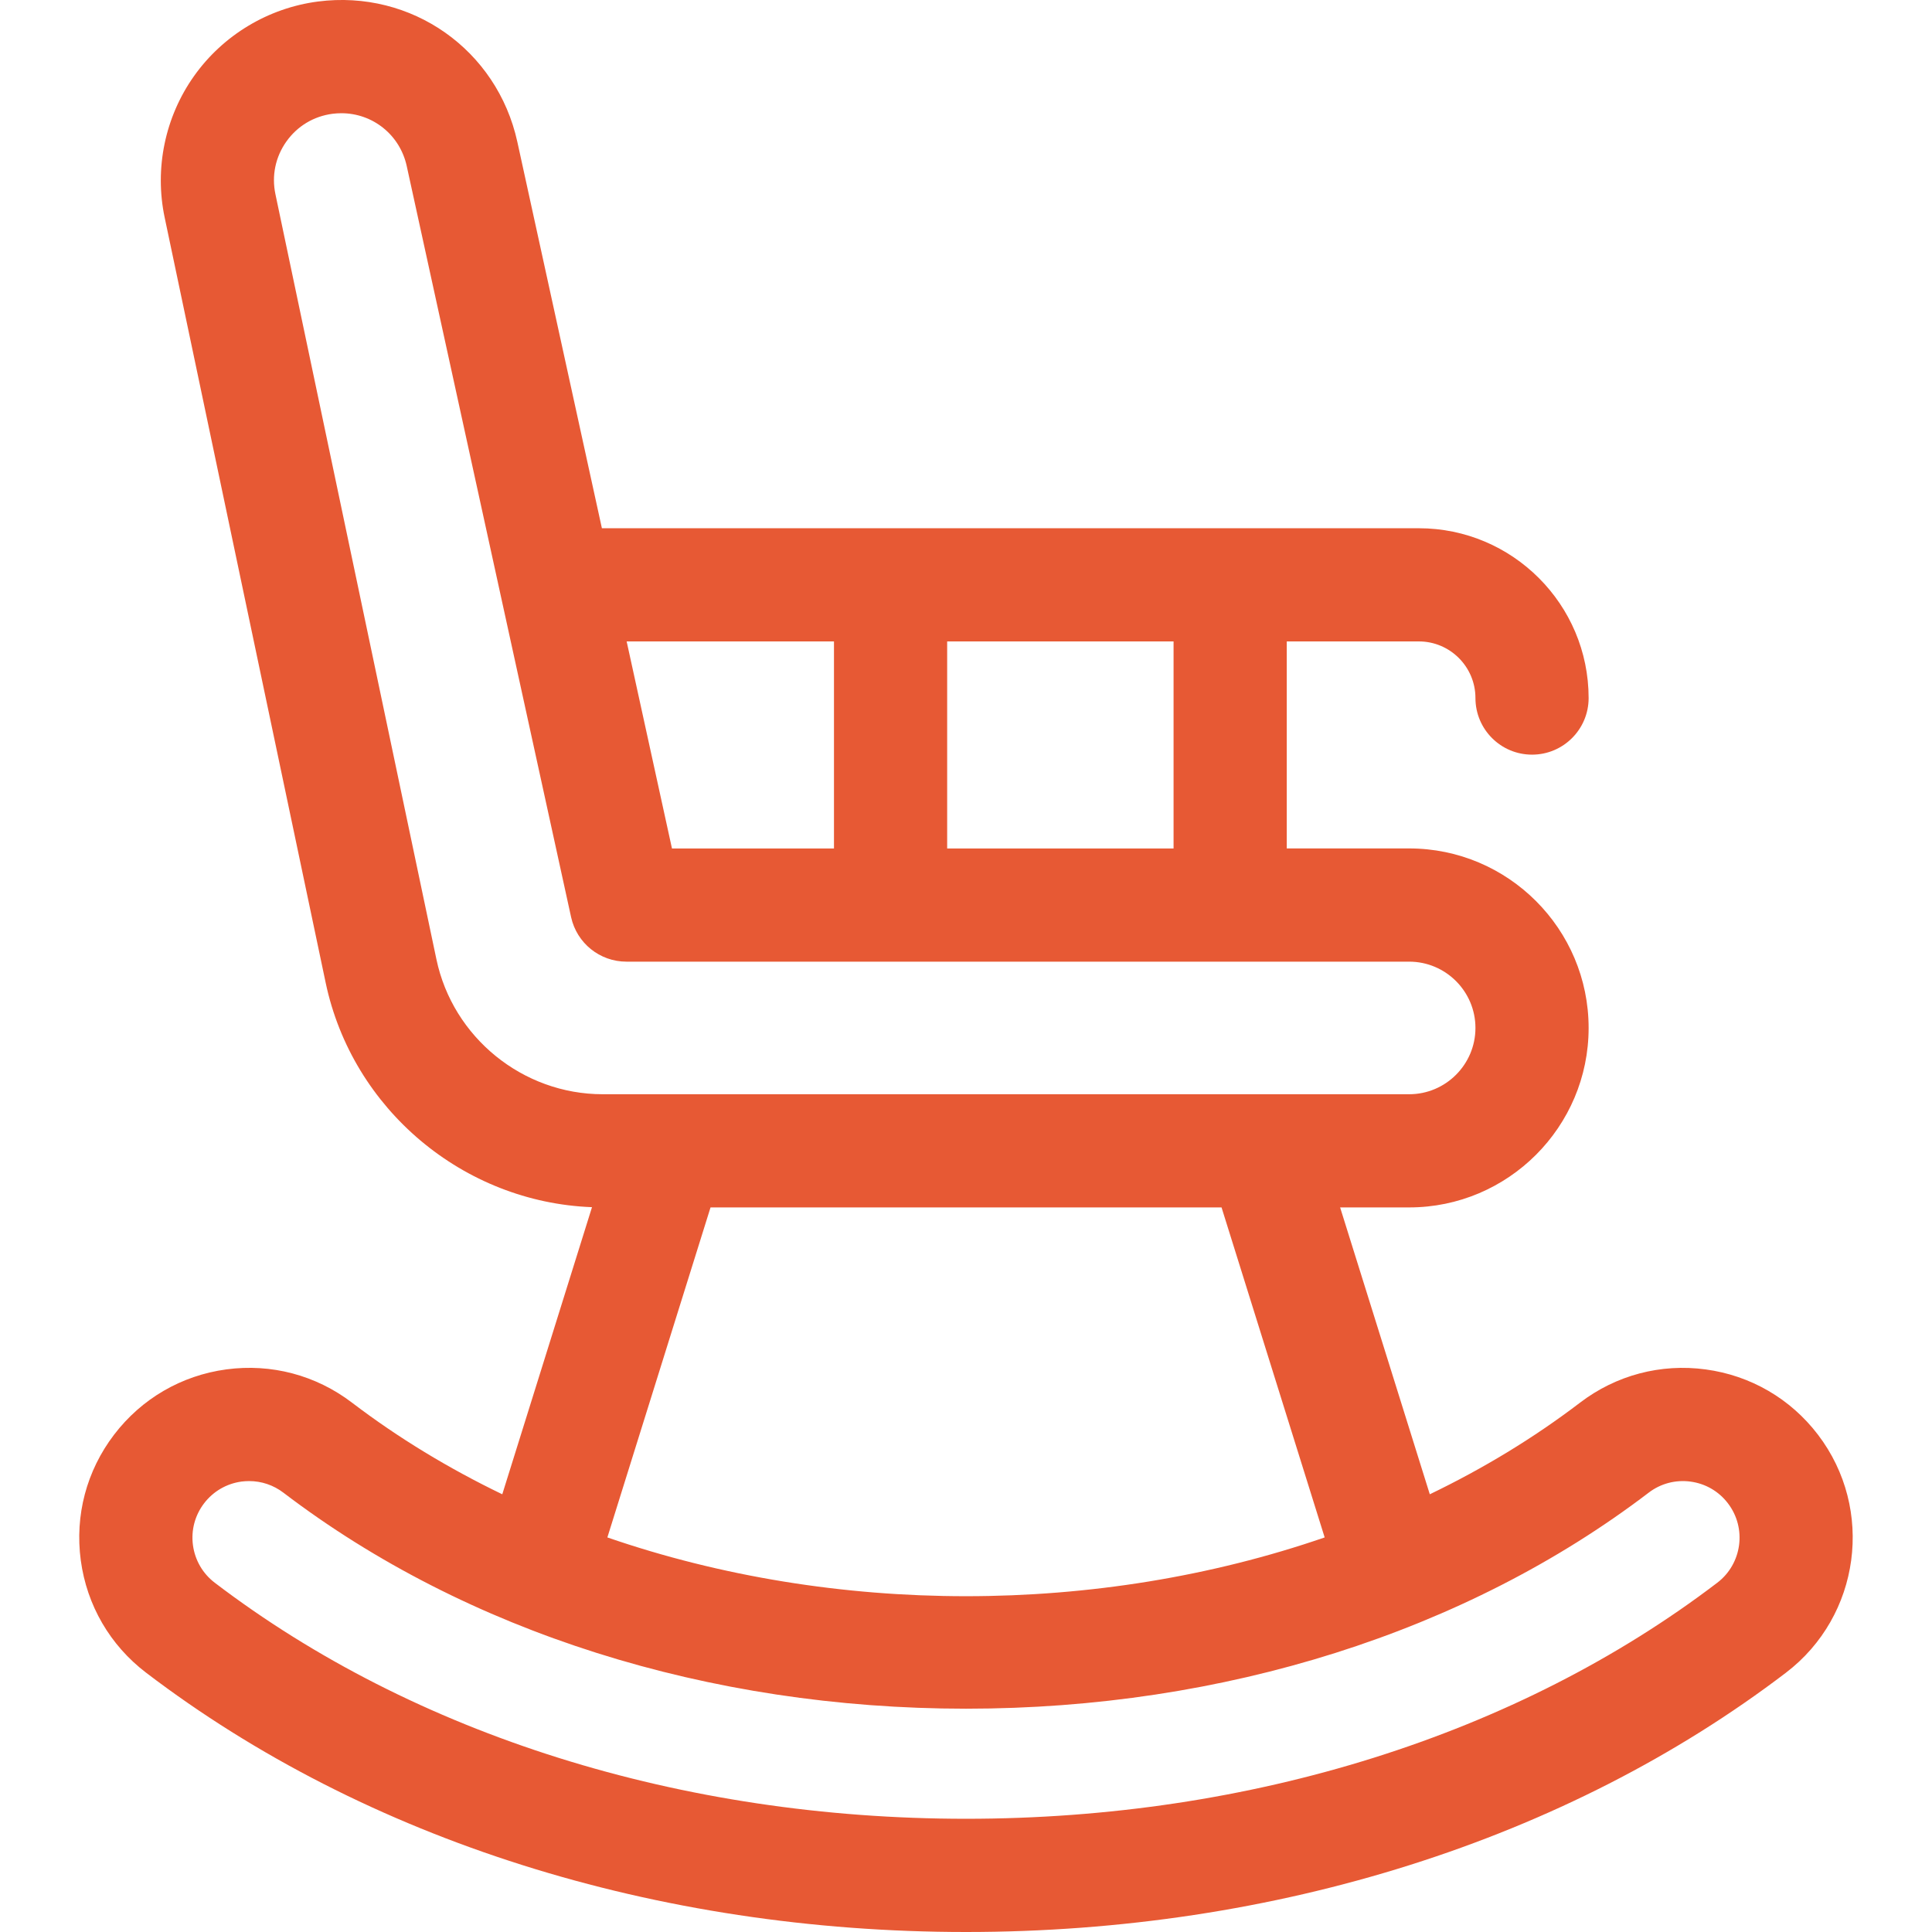 <?xml version="1.0" encoding="UTF-8"?> <svg xmlns="http://www.w3.org/2000/svg" width="48" height="48" viewBox="0 0 48 48" fill="none"><g clip-path="url(#clip0_119_713)"><path d="M45.168 35.646C44.485 34.75 43.494 34.174 42.377 34.023C41.261 33.872 40.151 34.165 39.255 34.849C38.102 35.728 36.848 36.487 35.523 37.125L33.295 29.998H35.01C37.469 29.998 39.469 27.997 39.469 25.539C39.469 23.08 37.469 21.079 35.01 21.079H31.969V15.936H35.251C36.026 15.936 36.657 16.567 36.657 17.343C36.657 18.119 37.286 18.749 38.063 18.749C38.84 18.749 39.469 18.119 39.469 17.343C39.469 15.016 37.577 13.124 35.251 13.124H14.954L12.853 3.524C12.351 1.235 10.223 -0.263 7.898 0.038C6.663 0.199 5.542 0.873 4.821 1.889C4.1 2.905 3.834 4.186 4.091 5.404L8.091 24.415C8.754 27.563 11.513 29.871 14.708 29.992L12.479 37.125C11.154 36.486 9.9 35.728 8.746 34.849C7.849 34.165 6.741 33.872 5.624 34.022C4.507 34.173 3.516 34.75 2.833 35.646C2.15 36.542 1.857 37.65 2.007 38.767C2.158 39.884 2.734 40.875 3.63 41.558C9.079 45.712 16.313 48 24.001 48C31.688 48 38.922 45.712 44.371 41.558C46.221 40.148 46.578 37.496 45.168 35.646ZM29.157 21.08H23.532V15.936H29.157V21.08ZM20.72 15.936V21.08H16.695L15.569 15.936H20.72ZM10.843 23.835L6.843 4.825C6.746 4.365 6.843 3.9 7.115 3.516C7.387 3.133 7.794 2.888 8.261 2.827C8.335 2.818 8.409 2.813 8.481 2.813C9.257 2.813 9.934 3.346 10.105 4.125L14.189 22.787C14.331 23.432 14.902 23.892 15.563 23.892H35.01C35.918 23.892 36.657 24.631 36.657 25.539C36.657 26.447 35.918 27.186 35.01 27.186H14.972C12.988 27.185 11.252 25.776 10.843 23.835ZM17.653 29.998H30.349L32.911 38.197C27.265 40.144 20.737 40.144 15.09 38.197L17.653 29.998ZM42.666 39.322C37.704 43.104 31.076 45.187 24.001 45.187C16.926 45.187 10.297 43.104 5.335 39.322C5.037 39.094 4.845 38.764 4.794 38.391C4.744 38.019 4.842 37.65 5.07 37.35C5.298 37.052 5.628 36.86 6 36.809C6.063 36.801 6.127 36.797 6.19 36.797C6.496 36.797 6.793 36.896 7.041 37.085C11.58 40.546 17.603 42.452 24.001 42.452H24.002C30.399 42.452 36.422 40.546 40.961 37.085C41.259 36.857 41.629 36.76 42.001 36.81C42.373 36.86 42.704 37.052 42.931 37.351C43.402 37.968 43.282 38.852 42.666 39.322Z" fill="#E75934"></path></g><defs><clipPath id="clip0_119_713"><rect width="48" height="48" fill="white"></rect></clipPath></defs></svg> 